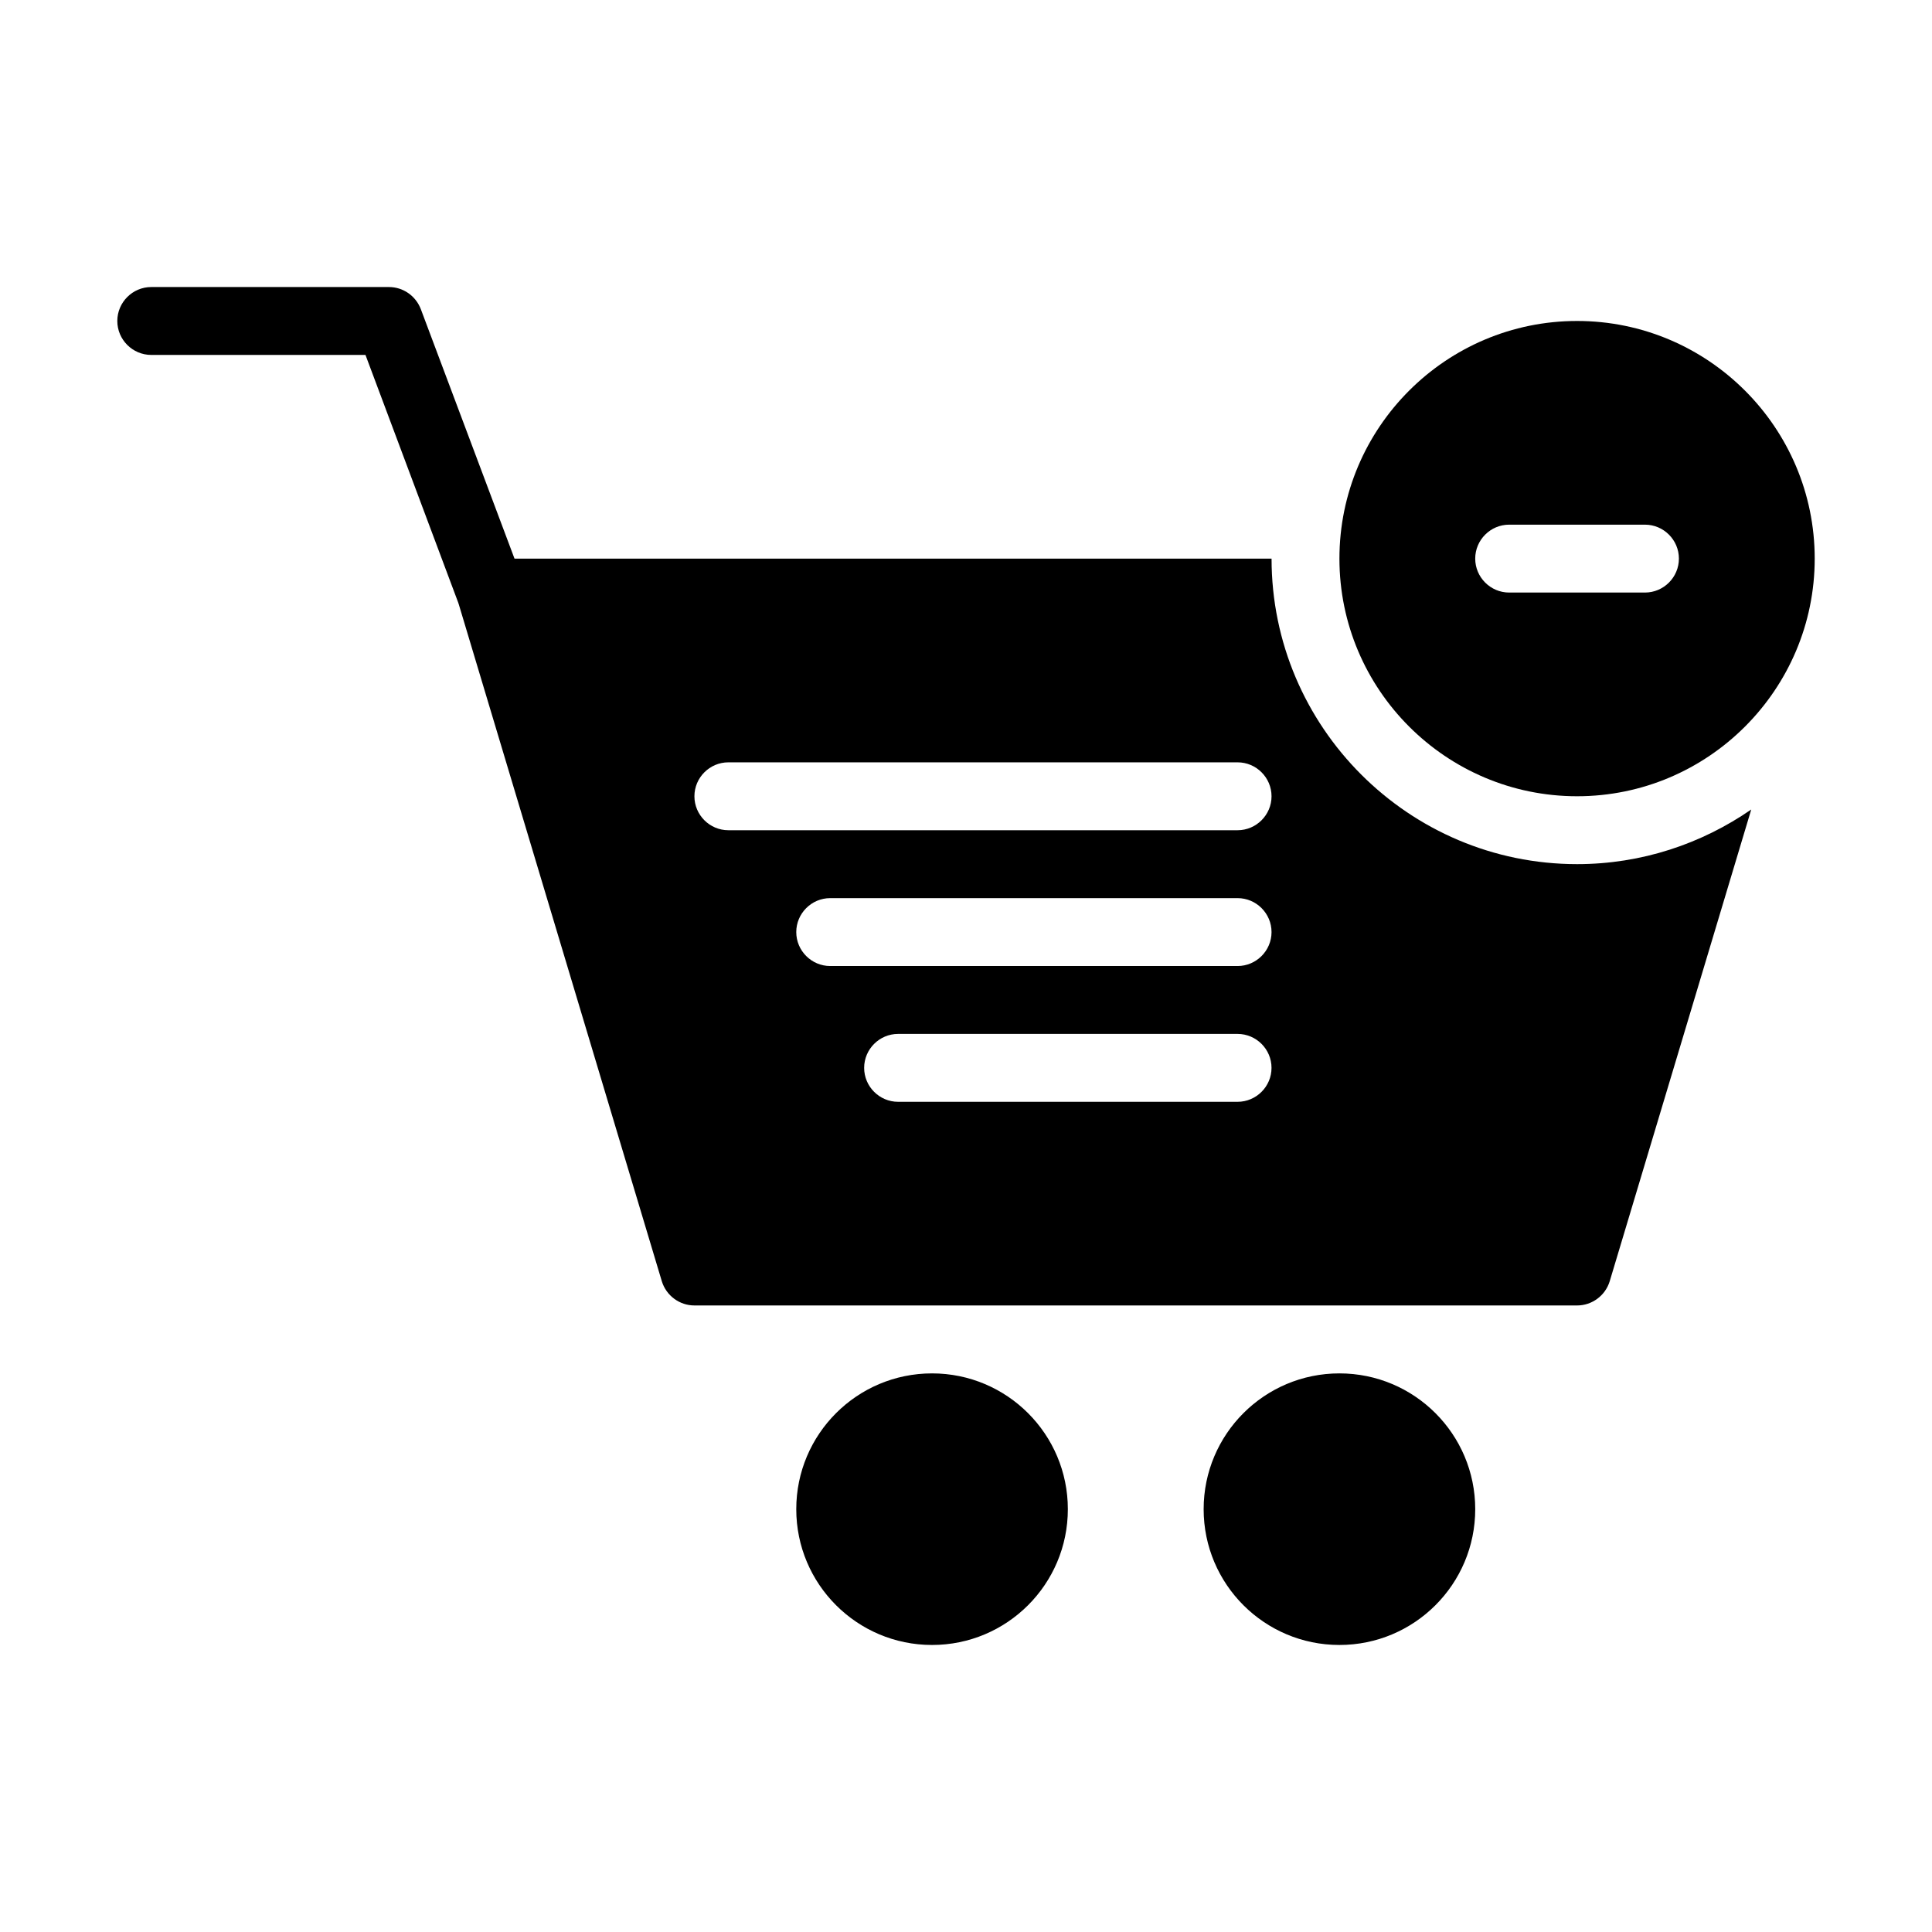 <?xml version="1.0" encoding="UTF-8"?>
<!-- Uploaded to: SVG Repo, www.svgrepo.com, Generator: SVG Repo Mixer Tools -->
<svg fill="#000000" width="800px" height="800px" version="1.1" viewBox="144 144 512 512" xmlns="http://www.w3.org/2000/svg">
 <g>
  <path d="m534.95 543.95c0 19.875-16.113 35.984-35.988 35.984s-35.984-16.109-35.984-35.984 16.109-35.988 35.984-35.988 35.988 16.113 35.988 35.988"/>
  <path d="m426.99 543.95c0 19.875-16.113 35.984-35.988 35.984-19.871 0-35.984-16.109-35.984-35.984s16.113-35.988 35.984-35.988c19.875 0 35.988 16.113 35.988 35.988"/>
  <path d="m480.97 292.04h-200.62l-24.832-66.125c-1.348-3.508-4.676-5.848-8.457-5.848h-62.973c-4.949 0-9 4.047-9 8.996s4.047 8.996 8.996 8.996h56.77l24.559 65.586 0.18 0.539 53.805 179.39c1.168 3.777 4.676 6.387 8.637 6.387h233.91c3.957 0 7.469-2.609 8.637-6.387l37.516-125.05c-13.137 9.082-29.059 14.48-46.152 14.48-44.625 0-80.969-36.348-80.969-80.969zm-8.996 143.95h-89.969c-4.949 0-8.996-4.047-8.996-8.996s4.047-8.996 8.996-8.996h89.965c4.949 0 8.996 4.047 8.996 8.996 0.004 4.949-4.047 8.996-8.992 8.996zm0-35.984h-107.96c-4.949 0-8.996-4.047-8.996-8.996 0-4.949 4.047-8.996 8.996-8.996h107.96c4.949 0 8.996 4.047 8.996 8.996 0 4.945-4.051 8.996-8.996 8.996zm0-35.988h-134.95c-4.949 0-8.996-4.047-8.996-8.996s4.047-8.996 8.996-8.996h134.95c4.949 0 8.996 4.047 8.996 8.996s-4.051 8.996-8.996 8.996z"/>
  <path d="m561.94 229.06c-34.727 0-62.977 28.25-62.977 62.977 0 34.727 28.25 62.977 62.977 62.977s62.977-28.25 62.977-62.977c0-34.727-28.25-62.977-62.977-62.977zm17.992 71.973h-35.988c-4.949 0-8.996-4.047-8.996-8.996 0-4.949 4.047-8.996 8.996-8.996h35.988c4.949 0 8.996 4.047 8.996 8.996 0 4.949-4.047 8.996-8.996 8.996z"/>
 </g>
</svg>